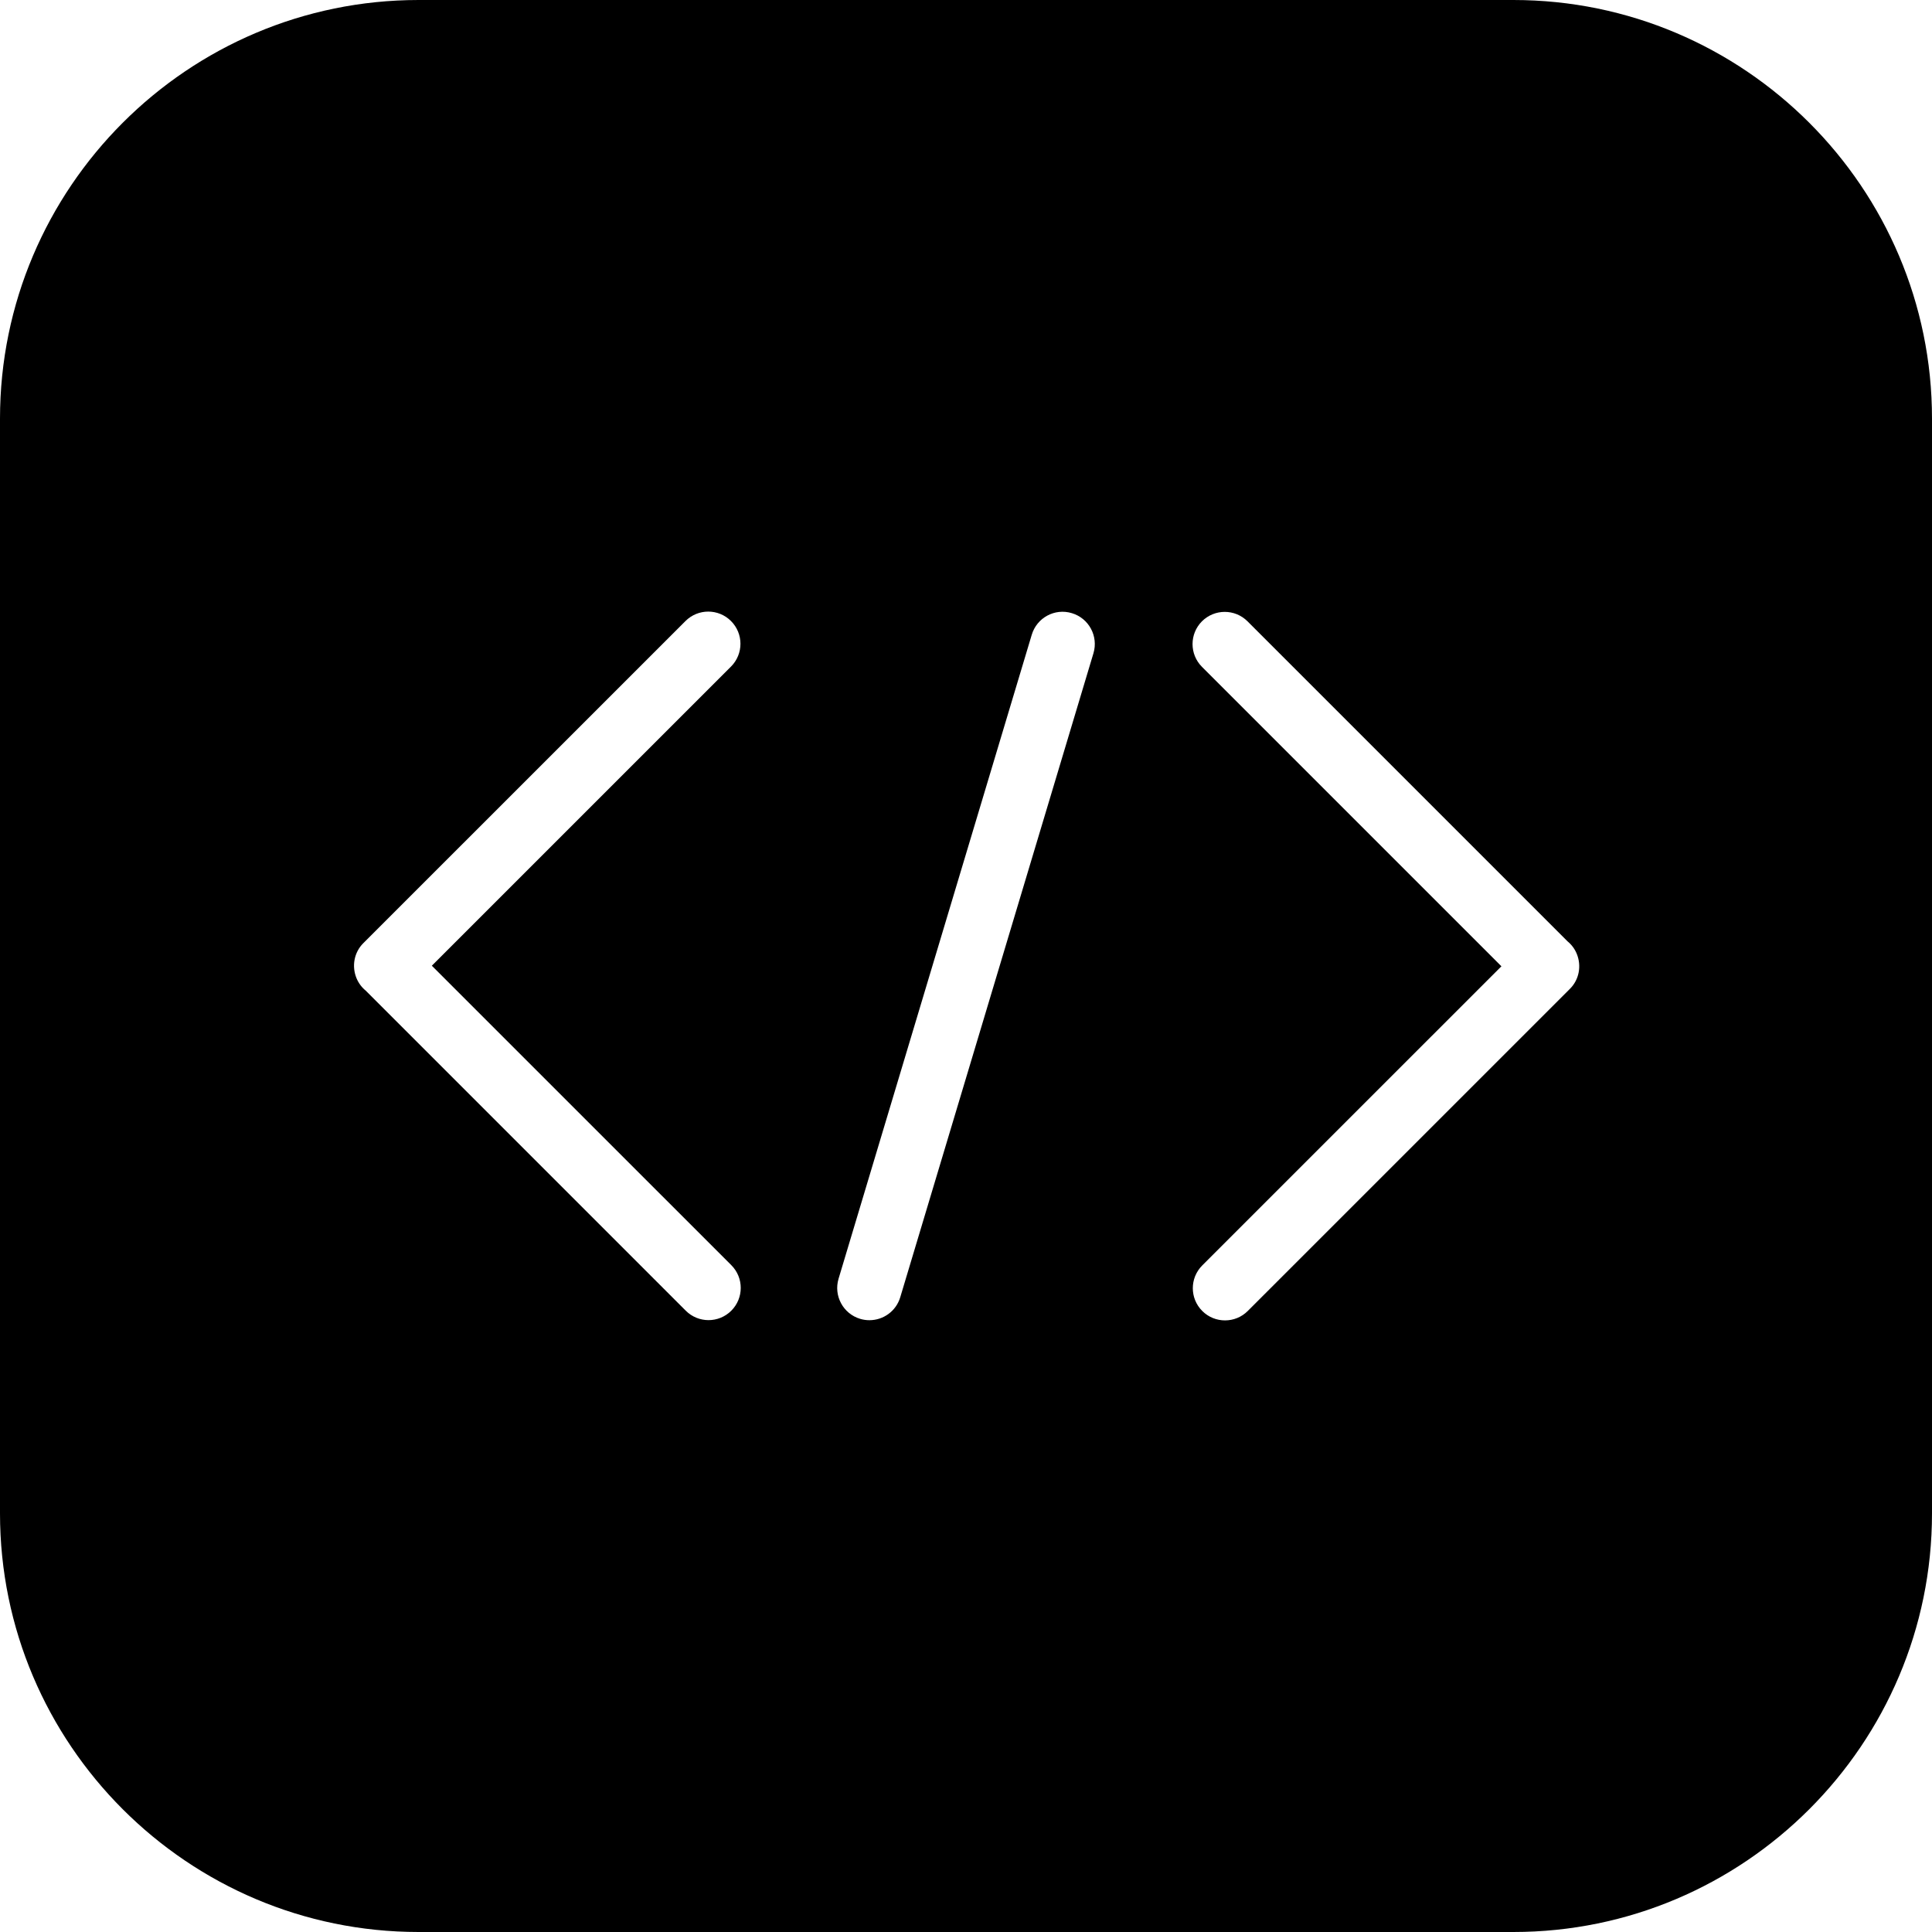 <?xml version="1.0" encoding="iso-8859-1"?>
<!-- Uploaded to: SVG Repo, www.svgrepo.com, Generator: SVG Repo Mixer Tools -->
<svg fill="#000000" height="800px" width="800px" version="1.1" id="Layer_1" xmlns="http://www.w3.org/2000/svg" xmlns:xlink="http://www.w3.org/1999/xlink" 
	 viewBox="0 0 512 512" xml:space="preserve">
<g>
	<g>
		<path d="M401.067,0H110.933C49.766,0,0,49.766,0,110.933v290.133C0,462.234,49.766,512,110.933,512h290.133
			C462.234,512,512,462.234,512,401.067V110.933C512,49.766,462.234,0,401.067,0z M193.801,347.349
			c-1.664,1.664-3.849,2.5-6.033,2.5c-2.185,0-4.369-0.836-6.033-2.5l-84.796-84.804c-1.058-0.862-1.903-1.98-2.449-3.277
			c-1.323-3.191-0.666-6.861,1.775-9.301l85.393-85.385c3.337-3.337,8.738-3.337,12.066,0c3.337,3.328,3.337,8.73,0,12.066
			l-79.283,79.275l79.36,79.352C197.137,338.611,197.137,344.013,193.801,347.349z M289.775,173.116l-51.2,170.667
			c-1.109,3.703-4.497,6.084-8.175,6.084c-0.811,0-1.63-0.111-2.449-0.358c-4.514-1.357-7.074-6.11-5.726-10.624l51.2-170.667
			c1.348-4.514,6.093-7.1,10.624-5.726C288.572,163.849,291.123,168.602,289.775,173.116z M416.068,262.033l-85.393,85.385
			c-1.664,1.673-3.849,2.5-6.033,2.5c-2.185,0-4.369-0.828-6.033-2.5c-3.336-3.328-3.336-8.73,0-12.066l79.283-79.275l-79.36-79.36
			c-3.328-3.328-3.328-8.73,0-12.066c3.337-3.328,8.738-3.328,12.066,0l84.804,84.804c1.058,0.862,1.903,1.98,2.441,3.277
			C419.166,255.923,418.509,259.593,416.068,262.033z"/>
	</g>
</g>
</svg>